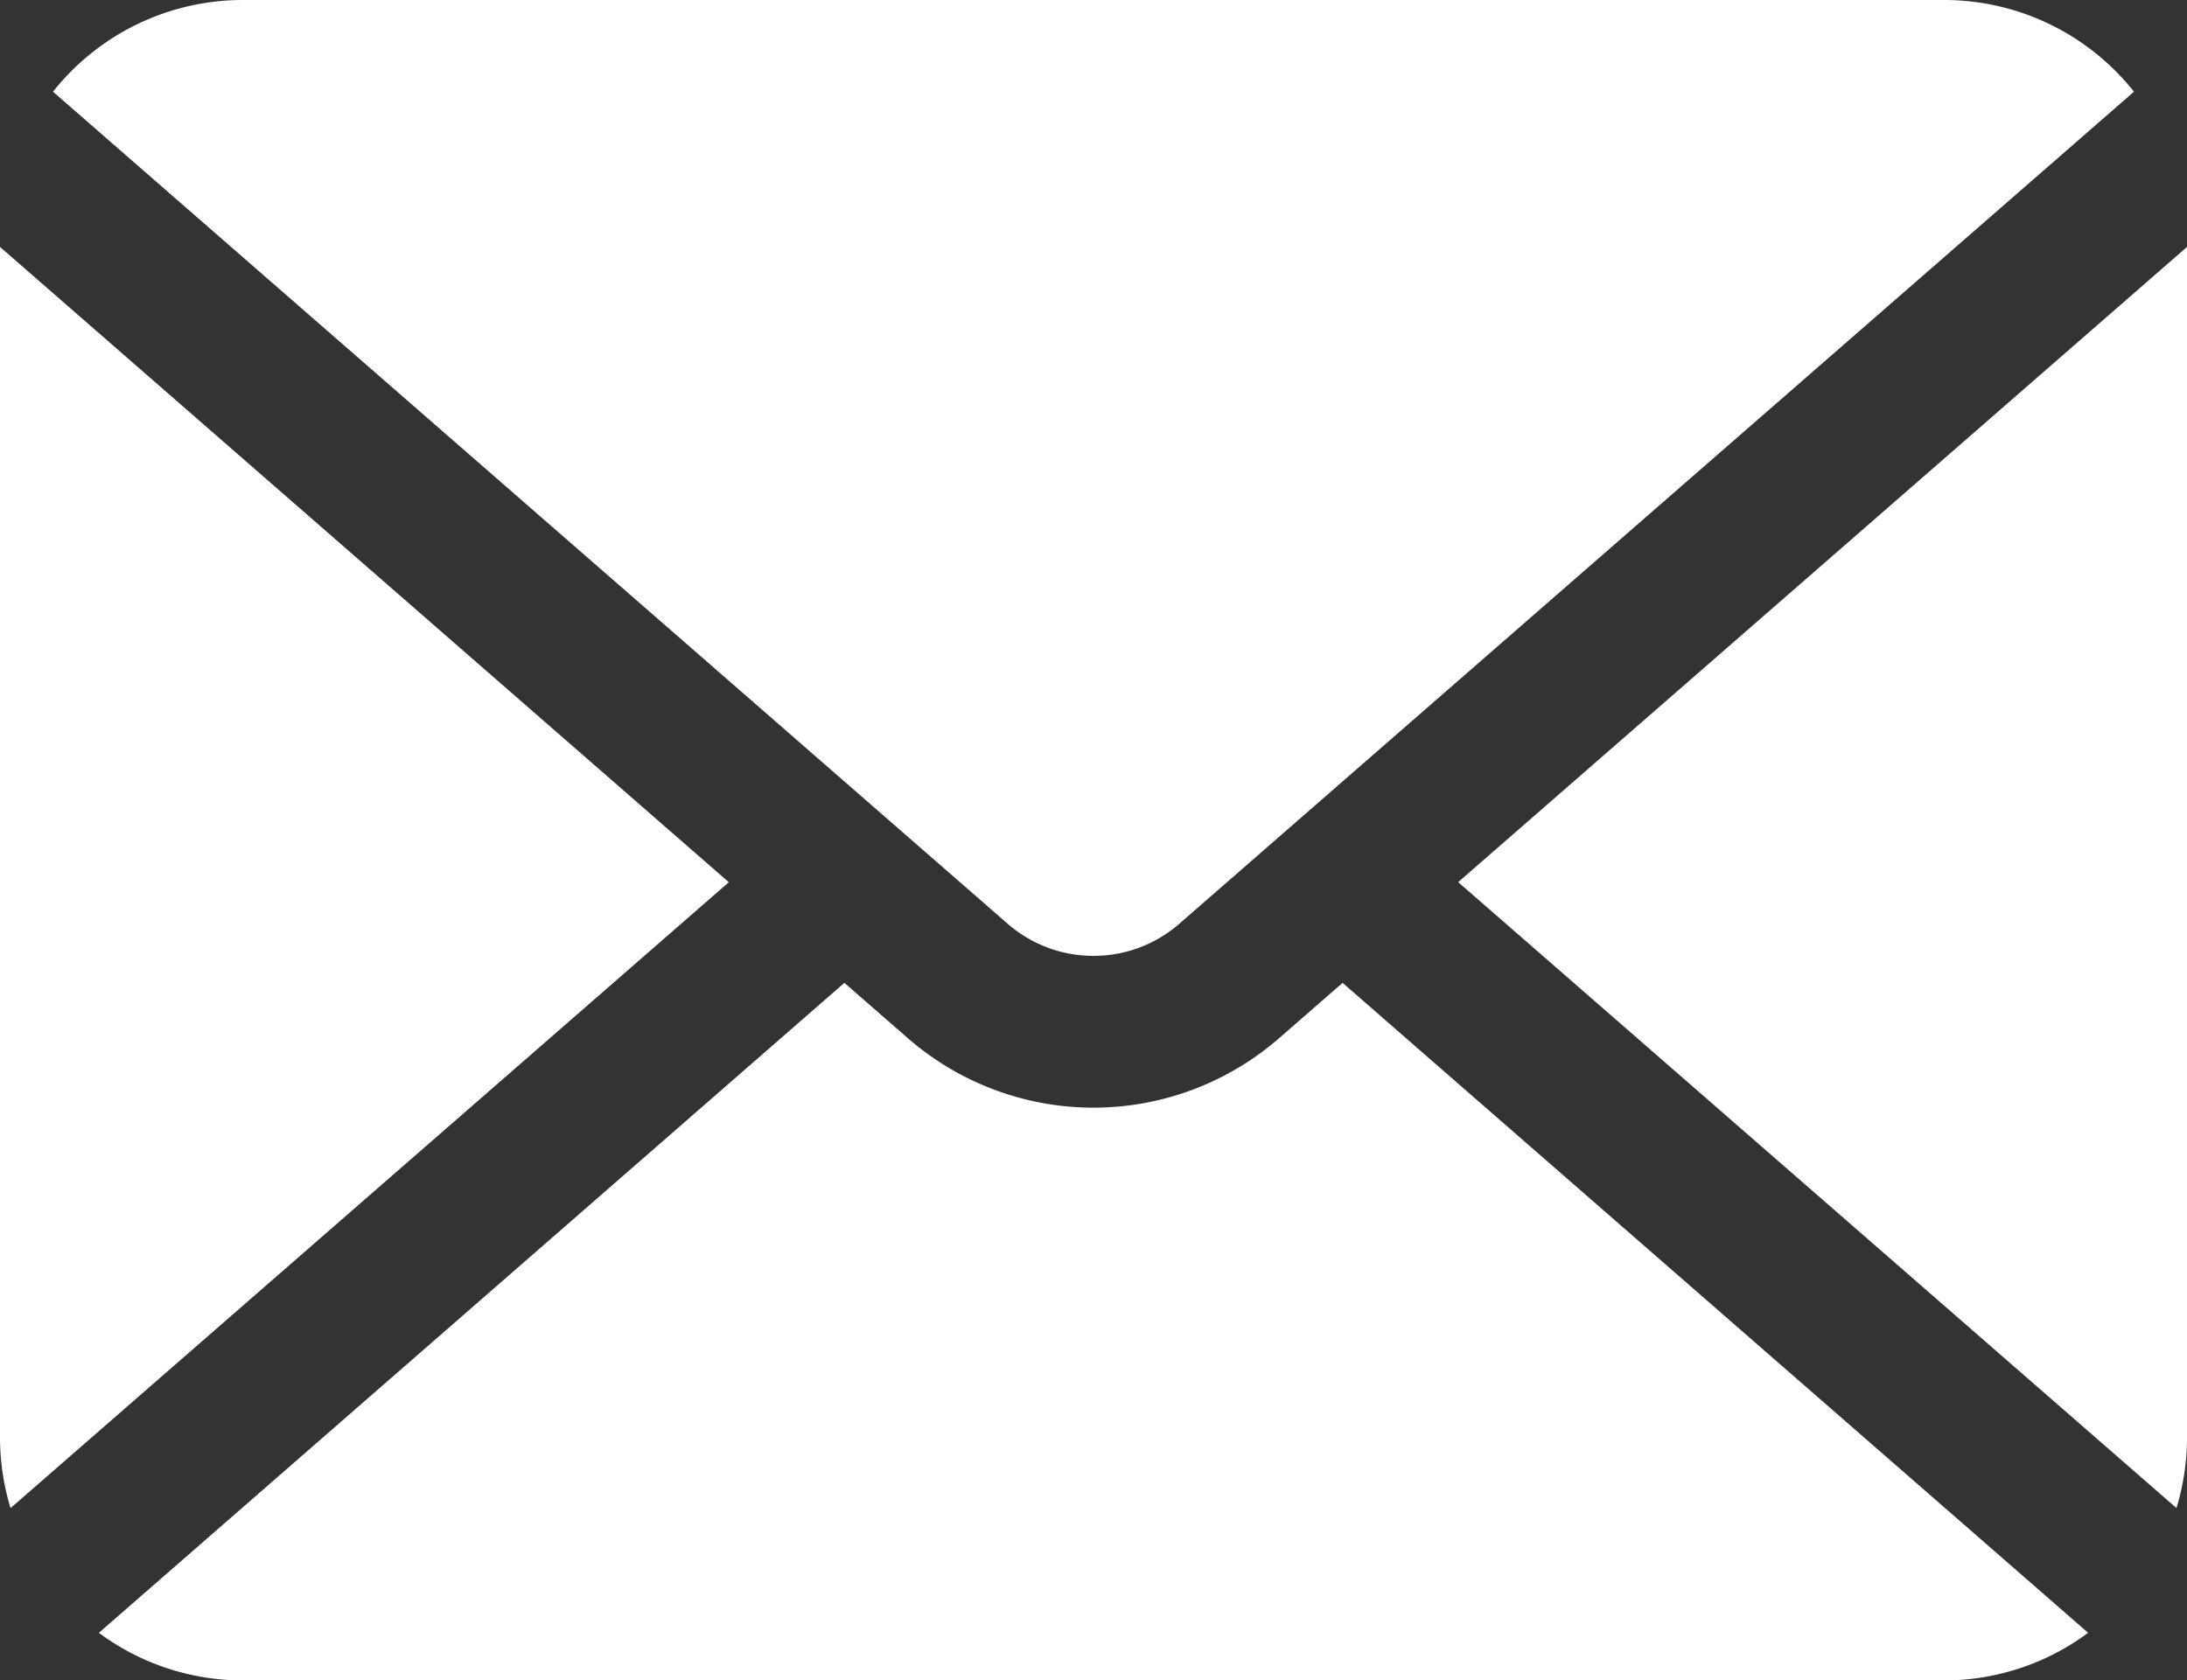 <svg xmlns="http://www.w3.org/2000/svg" width="52.048" height="40" viewBox="0 0 52.048 40" fill="#fff">
  <rect x="0" y="0" width="52.048" height="40" fill="#333333" stroke="none"/>
  <g transform="translate(0 -59.261)">
    <path d="M341.374,132.209l17.094,14.9a5.779,5.779,0,0,0,.252-1.686V117.087Z" transform="translate(-306.671 -51.948)"/>
    <path d="M37.172,82.016a3.1,3.1,0,0,0,2.044-.766L61.934,61.444a5.769,5.769,0,0,0-4.522-2.183H16.931a5.768,5.768,0,0,0-4.522,2.183L35.127,81.25A3.1,3.1,0,0,0,37.172,82.016Z" transform="translate(-11.148 0)"/>
    <path d="M0,117.087v28.338a5.782,5.782,0,0,0,.251,1.686l17.094-14.9Z" transform="translate(0 -51.948)"/>
    <path d="M51.241,290.743a6.726,6.726,0,0,1-8.839,0l-1.509-1.315L23.151,304.9a5.753,5.753,0,0,0,3.43,1.134H67.063a5.752,5.752,0,0,0,3.43-1.134L52.75,289.428Z" transform="translate(-20.798 -206.769)"/>
  </g>
</svg>
